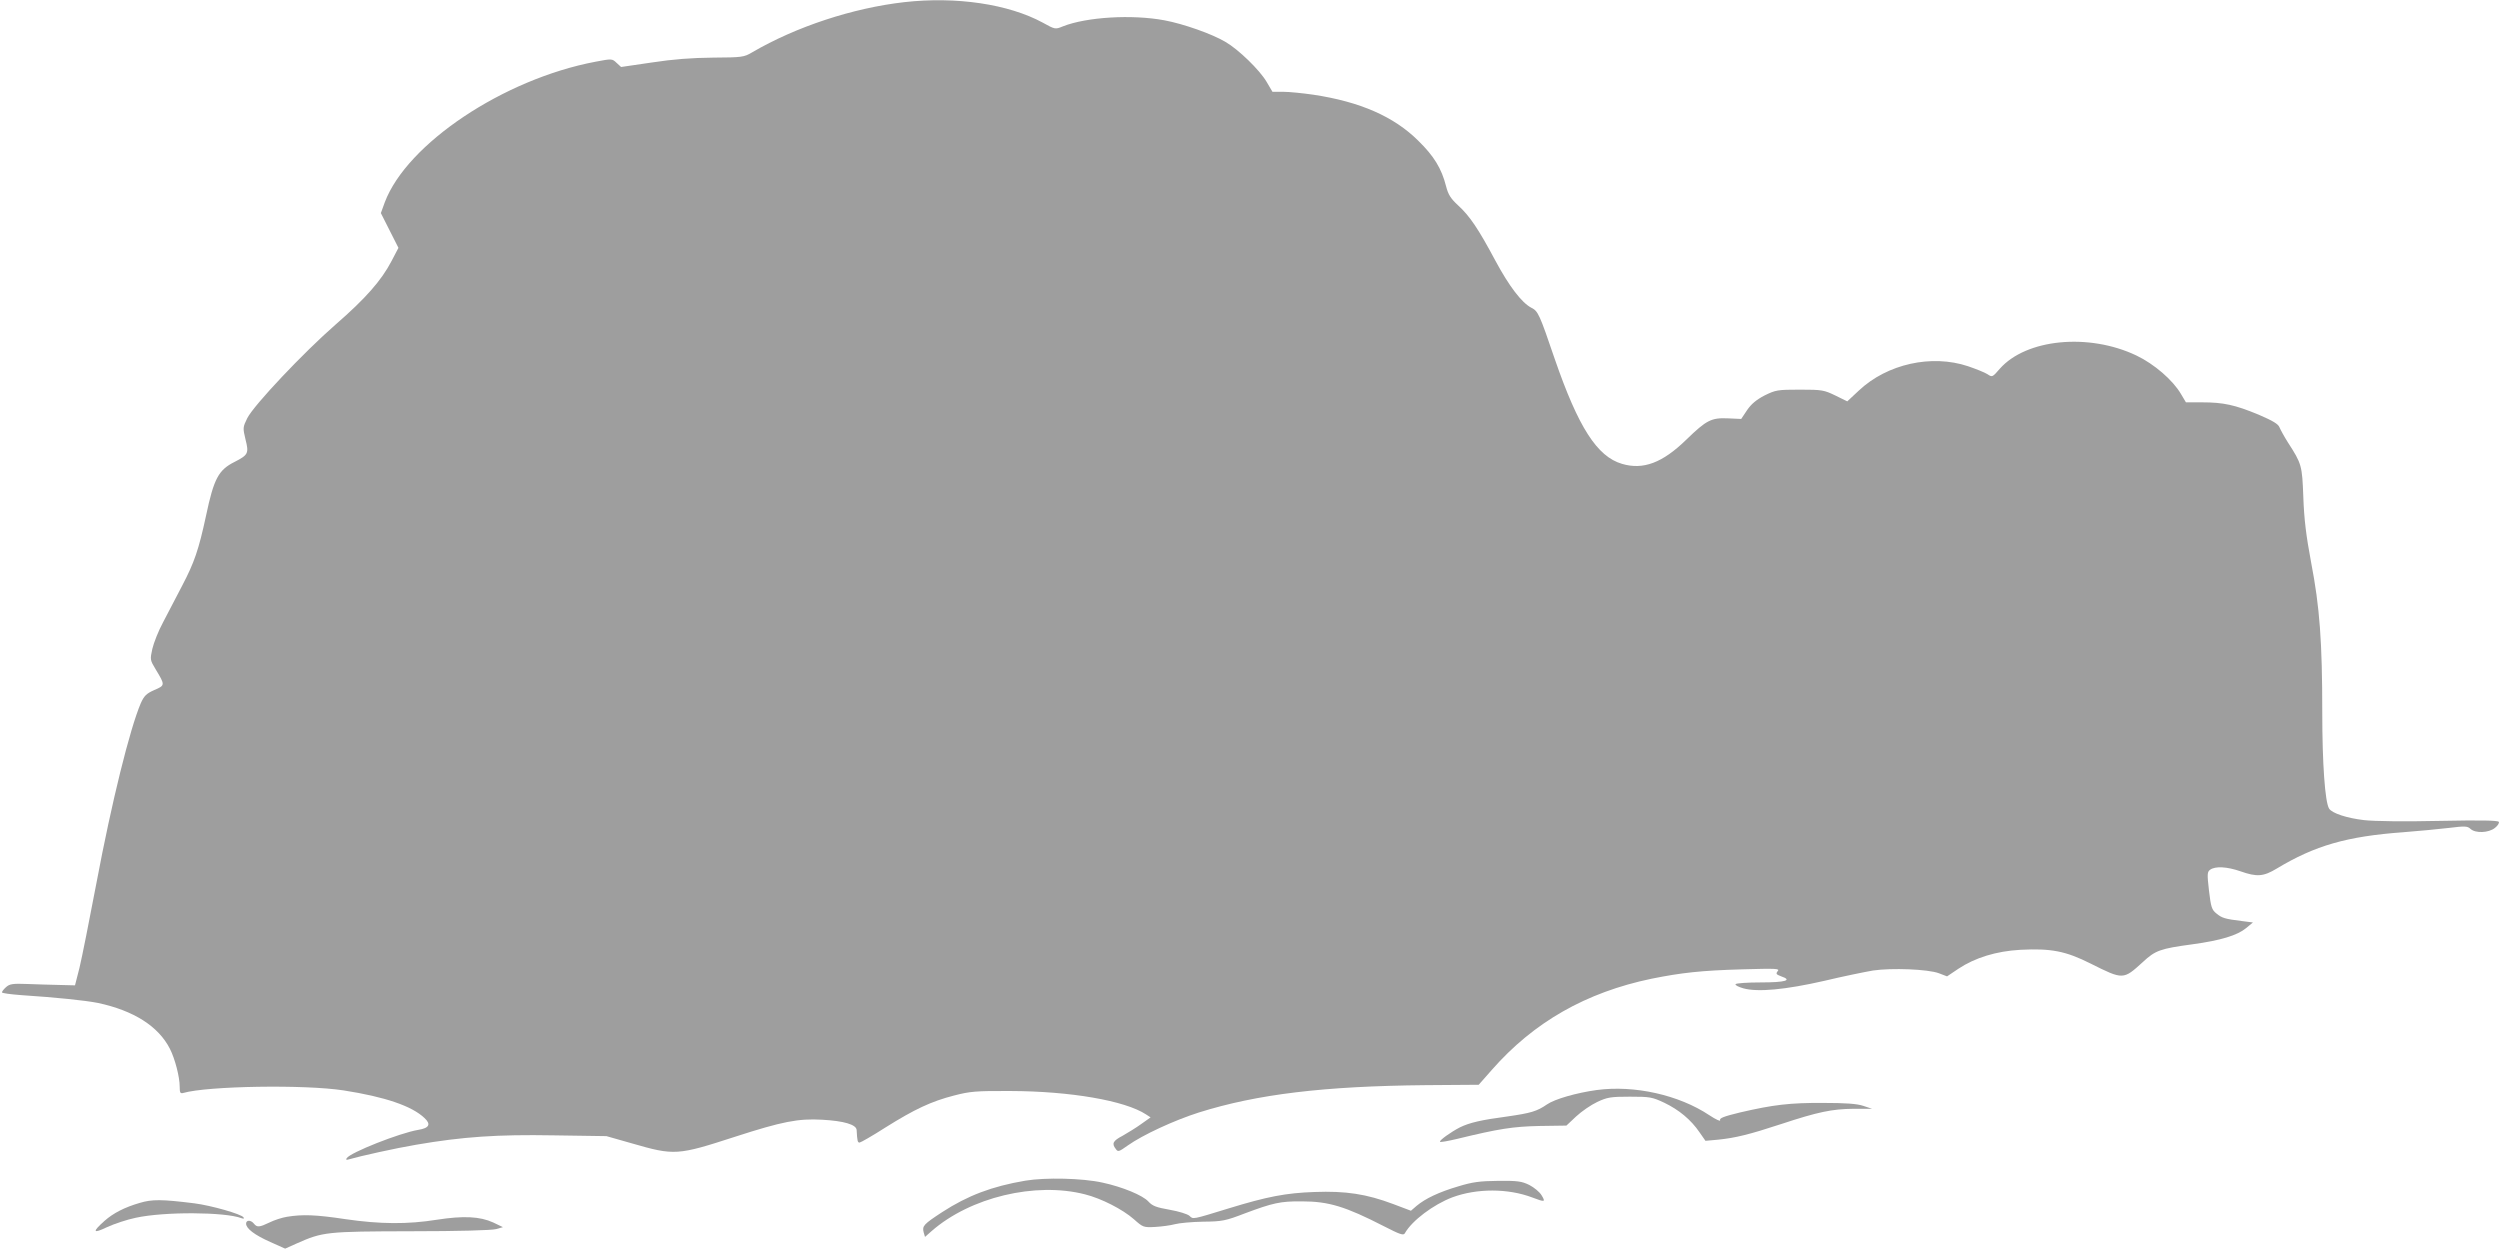<?xml version="1.0" standalone="no"?>
<!DOCTYPE svg PUBLIC "-//W3C//DTD SVG 20010904//EN"
 "http://www.w3.org/TR/2001/REC-SVG-20010904/DTD/svg10.dtd">
<svg version="1.0" xmlns="http://www.w3.org/2000/svg"
 width="1280pt" height="640pt" viewBox="0 0 1280 640"
 preserveAspectRatio="xMidYMid meet">
<g transform="translate(0,640) scale(0.1,-0.1)"
fill="#9e9e9e" stroke="none">
<path d="M4630 6389 c-263 -30 -553 -125 -779 -257 -42 -25 -52 -26 -200 -27
-108 -1 -204 -8 -314 -25 l-157 -23 -23 21 c-23 22 -24 22 -108 6 -471 -89
-966 -420 -1079 -720 l-20 -55 45 -89 45 -89 -35 -67 c-52 -100 -134 -193
-286 -325 -165 -144 -419 -413 -453 -480 -23 -47 -23 -50 -9 -109 18 -71 14
-79 -56 -115 -82 -41 -106 -85 -146 -275 -38 -176 -60 -240 -123 -360 -30 -58
-74 -141 -97 -186 -24 -44 -48 -106 -55 -136 -12 -55 -12 -57 17 -105 49 -81
49 -82 -7 -106 -41 -18 -52 -30 -69 -67 -56 -131 -149 -505 -227 -920 -36
-190 -75 -385 -87 -435 l-23 -90 -79 2 c-44 1 -119 3 -166 5 -74 3 -90 0 -108
-16 -12 -11 -21 -22 -21 -27 0 -4 44 -10 98 -14 182 -12 327 -27 393 -40 183
-39 310 -119 369 -235 26 -51 50 -144 50 -193 0 -32 3 -37 18 -33 125 36 623
44 822 13 212 -33 349 -80 413 -141 35 -32 25 -52 -32 -61 -95 -16 -348 -116
-366 -145 -5 -8 -2 -10 11 -6 54 16 243 58 345 75 239 41 415 53 703 48 l271
-4 130 -37 c218 -63 233 -62 529 34 241 78 324 94 445 87 112 -6 176 -25 177
-53 3 -56 5 -64 15 -64 5 0 65 34 132 77 150 94 235 134 352 164 81 21 111 24
290 23 305 -1 585 -49 693 -120 l23 -15 -48 -34 c-26 -19 -69 -45 -95 -60 -50
-26 -57 -40 -35 -68 11 -16 16 -14 61 18 76 54 238 129 364 169 299 94 641
135 1160 140 l273 2 67 76 c215 245 482 397 818 467 155 31 254 42 464 48 175
5 194 4 182 -9 -11 -14 -8 -17 18 -27 59 -20 22 -31 -105 -31 -68 0 -126 -4
-129 -9 -3 -5 15 -14 39 -21 74 -21 218 -7 415 38 96 23 209 46 250 53 95 14
281 7 337 -14 l42 -16 58 39 c86 57 194 90 317 97 157 8 232 -6 361 -71 166
-83 166 -83 266 8 64 60 90 69 253 91 147 20 231 46 276 83 l35 29 -55 7 c-90
11 -104 16 -132 39 -24 19 -28 33 -38 117 -10 86 -9 96 6 107 26 19 86 16 155
-8 85 -30 118 -27 186 14 196 118 359 165 648 186 77 6 182 16 233 22 82 10
95 10 111 -5 25 -23 92 -21 125 5 14 11 23 25 20 31 -5 8 -97 9 -305 5 -176
-4 -334 -2 -385 4 -87 10 -164 35 -179 59 -21 33 -35 232 -35 492 0 363 -13
540 -57 768 -26 139 -36 222 -40 335 -6 162 -8 170 -79 280 -19 30 -38 65 -43
77 -6 17 -35 34 -107 65 -121 50 -180 63 -289 63 l-83 0 -25 42 c-42 72 -137
154 -229 198 -244 116 -564 85 -699 -68 -38 -44 -39 -44 -63 -28 -14 9 -59 27
-100 41 -186 62 -413 12 -558 -124 l-60 -56 -61 30 c-58 28 -68 30 -182 30
-115 0 -124 -2 -181 -30 -42 -22 -68 -44 -89 -75 l-30 -45 -67 3 c-86 4 -111
-9 -214 -109 -122 -119 -221 -156 -329 -124 -128 37 -224 188 -344 535 -79
232 -86 247 -120 264 -50 26 -114 110 -185 242 -87 163 -131 228 -190 282 -38
35 -51 55 -62 98 -23 91 -62 155 -143 234 -124 123 -297 199 -536 235 -55 8
-125 15 -155 15 l-55 0 -30 51 c-35 60 -144 166 -210 204 -68 41 -216 93 -313
111 -166 31 -399 17 -520 -31 -39 -16 -40 -16 -103 19 -175 95 -442 135 -709
105z"/>
<path d="M8175 819 c-102 -14 -215 -46 -255 -74 -51 -35 -82 -44 -200 -61
-136 -18 -196 -32 -245 -56 -47 -24 -108 -68 -102 -74 3 -3 42 4 88 15 214 52
285 63 421 66 l138 2 50 47 c28 26 76 59 108 74 51 24 69 27 167 27 103 0 114
-2 176 -31 75 -36 137 -87 181 -152 l30 -43 66 6 c87 9 158 26 322 80 188 62
260 77 370 78 l95 0 -45 15 c-32 11 -92 15 -205 15 -170 1 -255 -9 -427 -49
-82 -20 -106 -29 -101 -40 3 -7 -22 4 -55 26 -156 104 -384 155 -577 129z"/>
<path d="M5250 355 c-171 -29 -295 -76 -426 -161 -95 -62 -103 -71 -95 -103
l7 -24 34 30 c198 173 531 253 785 188 84 -21 193 -77 250 -127 47 -42 50 -43
109 -40 34 2 79 8 101 14 22 6 87 12 145 13 97 1 114 4 215 43 142 53 181 62
290 61 138 0 223 -26 420 -127 84 -43 101 -49 108 -36 36 64 146 147 244 184
125 46 284 46 408 -1 66 -25 69 -24 48 11 -10 17 -38 40 -63 53 -39 19 -60 22
-160 21 -94 -1 -131 -6 -203 -28 -99 -29 -170 -63 -214 -100 l-29 -25 -90 34
c-138 52 -244 68 -404 62 -147 -5 -243 -24 -436 -83 -195 -60 -184 -57 -204
-39 -10 9 -55 23 -101 31 -68 12 -88 19 -109 42 -29 32 -133 75 -235 97 -103
23 -293 27 -395 10z"/>
<path d="M715 241 c-76 -22 -135 -52 -180 -92 -64 -57 -60 -67 13 -32 37 17
103 39 147 48 146 32 457 30 541 -2 11 -4 15 -3 11 4 -11 17 -166 61 -252 72
-168 21 -217 21 -280 2z"/>
<path d="M1469 170 c-25 -4 -65 -17 -89 -29 -52 -25 -64 -26 -80 -6 -16 20
-40 19 -40 0 0 -25 43 -58 124 -94 l76 -34 58 26 c135 60 152 62 587 63 243 0
414 5 435 11 l35 10 -50 24 c-68 31 -152 35 -288 14 -149 -24 -291 -23 -469 3
-152 23 -220 25 -299 12z"/>
</g>
</svg>
